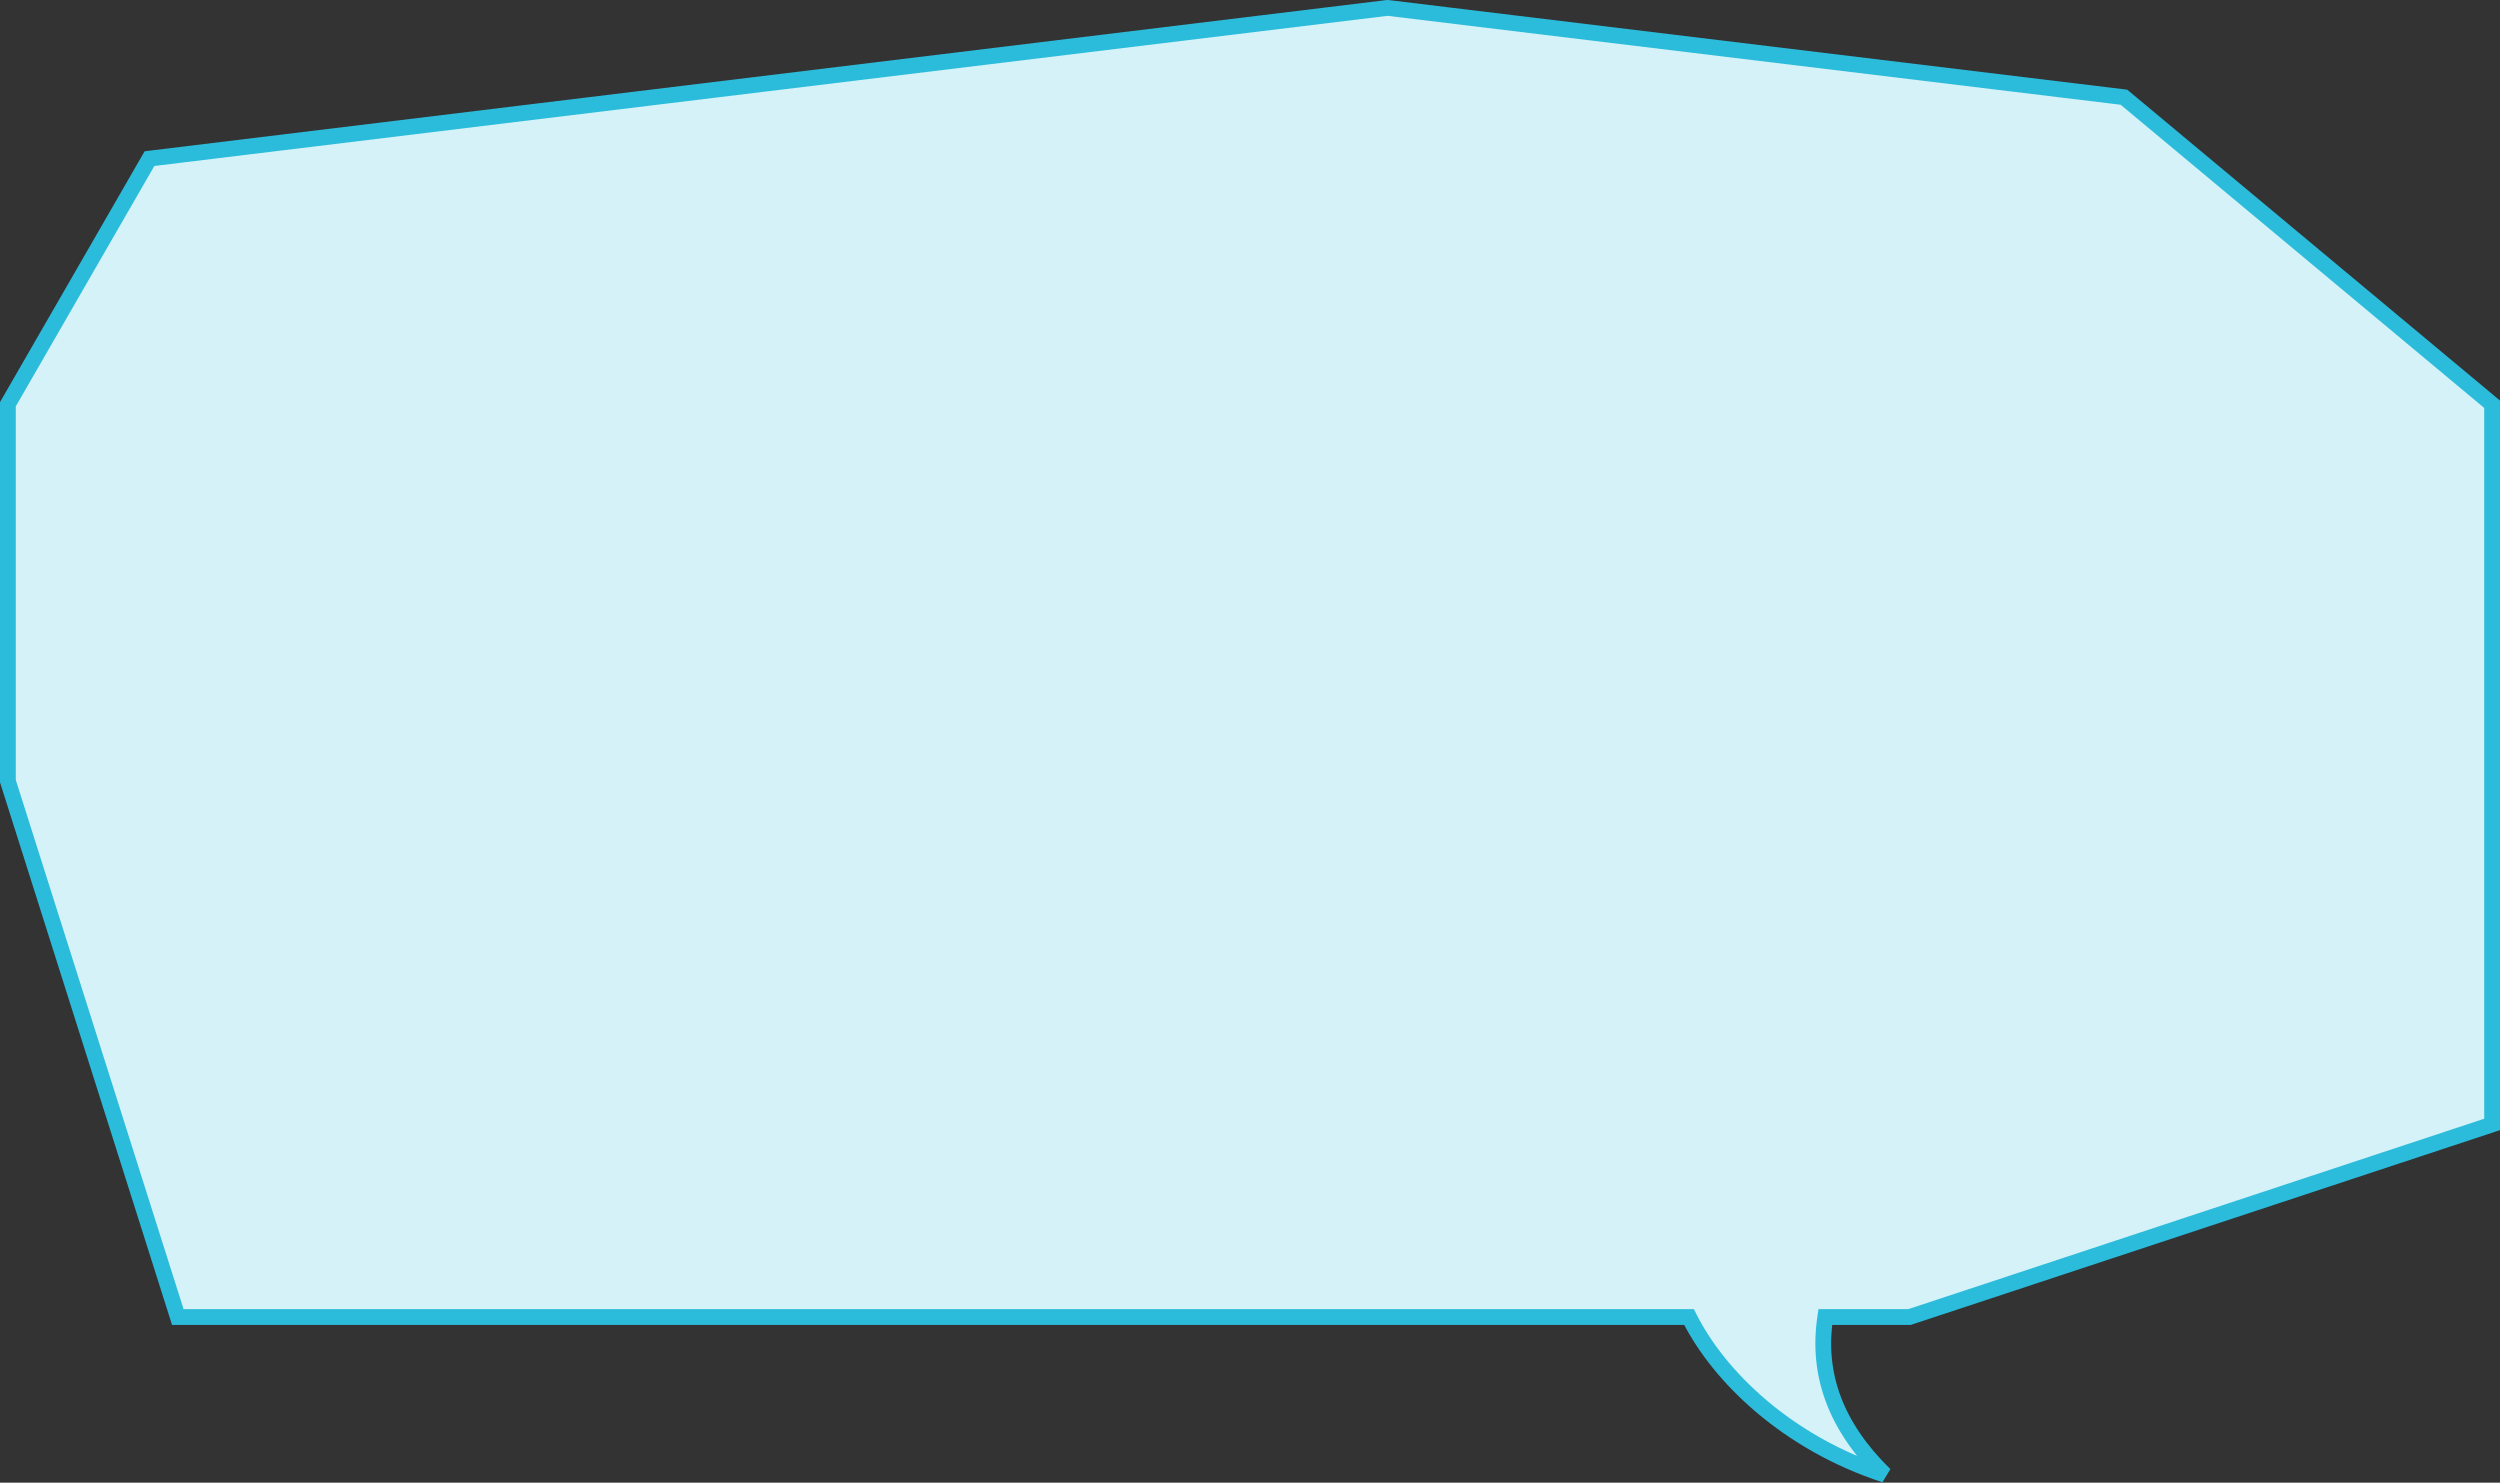 <svg width="317" height="188" viewBox="0 0 317 188" fill="none" xmlns="http://www.w3.org/2000/svg">
<rect x="0" y="0" width="317" height="188" fill="#333333" stroke="none"/>
<path fill-rule="evenodd" clip-rule="evenodd" d="M269.314 12.326L175.943 1L18.956 20.113L1 51.26V99.043L22.547 167H214.169C217.988 174.641 226.688 182.977 239 187C232.673 180.798 230.362 174.183 231.445 167H242.124L316 142.578V51.26L269.314 12.326Z" fill="#D5F2F8"/>
<path d="M175.943 1L176.063 0.007L175.943 -0.007L175.822 0.007L175.943 1ZM269.314 12.326L269.955 11.558L269.728 11.369L269.435 11.334L269.314 12.326ZM18.956 20.113L18.835 19.12L18.339 19.181L18.09 19.614L18.956 20.113ZM1 51.26L0.134 50.761L0 50.992V51.26H1ZM1 99.043H0V99.197L0.047 99.345L1 99.043ZM22.547 167L21.594 167.302L21.815 168H22.547V167ZM214.169 167L215.064 166.553L214.788 166H214.169V167ZM239 187L238.689 187.951L239.7 186.286L239 187ZM231.445 167V166H230.585L230.457 166.851L231.445 167ZM242.124 167V168H242.285L242.438 167.949L242.124 167ZM316 142.578L316.314 143.527L317 143.3V142.578H316ZM316 51.26H317V50.792L316.64 50.492L316 51.26ZM175.823 1.993L269.194 13.319L269.435 11.334L176.063 0.007L175.823 1.993ZM19.077 21.106L176.064 1.993L175.822 0.007L18.835 19.12L19.077 21.106ZM1.866 51.76L19.822 20.612L18.09 19.614L0.134 50.761L1.866 51.76ZM2 99.043V51.26H0V99.043H2ZM23.5 166.698L1.953 98.74L0.047 99.345L21.594 167.302L23.5 166.698ZM214.169 166H22.547V168H214.169V166ZM239.311 186.049C227.239 182.105 218.756 173.942 215.064 166.553L213.275 167.447C217.219 175.34 226.137 183.849 238.689 187.951L239.311 186.049ZM230.457 166.851C229.318 174.397 231.779 181.323 238.3 187.714L239.7 186.286C233.567 180.274 231.406 173.968 232.434 167.149L230.457 166.851ZM242.124 166H231.445V168H242.124V166ZM315.686 141.628L241.81 166.051L242.438 167.949L316.314 143.527L315.686 141.628ZM315 51.26V142.578H317V51.26H315ZM268.674 13.094L315.36 52.028L316.64 50.492L269.955 11.558L268.674 13.094Z" fill="#2BBCDC"/>
</svg>
